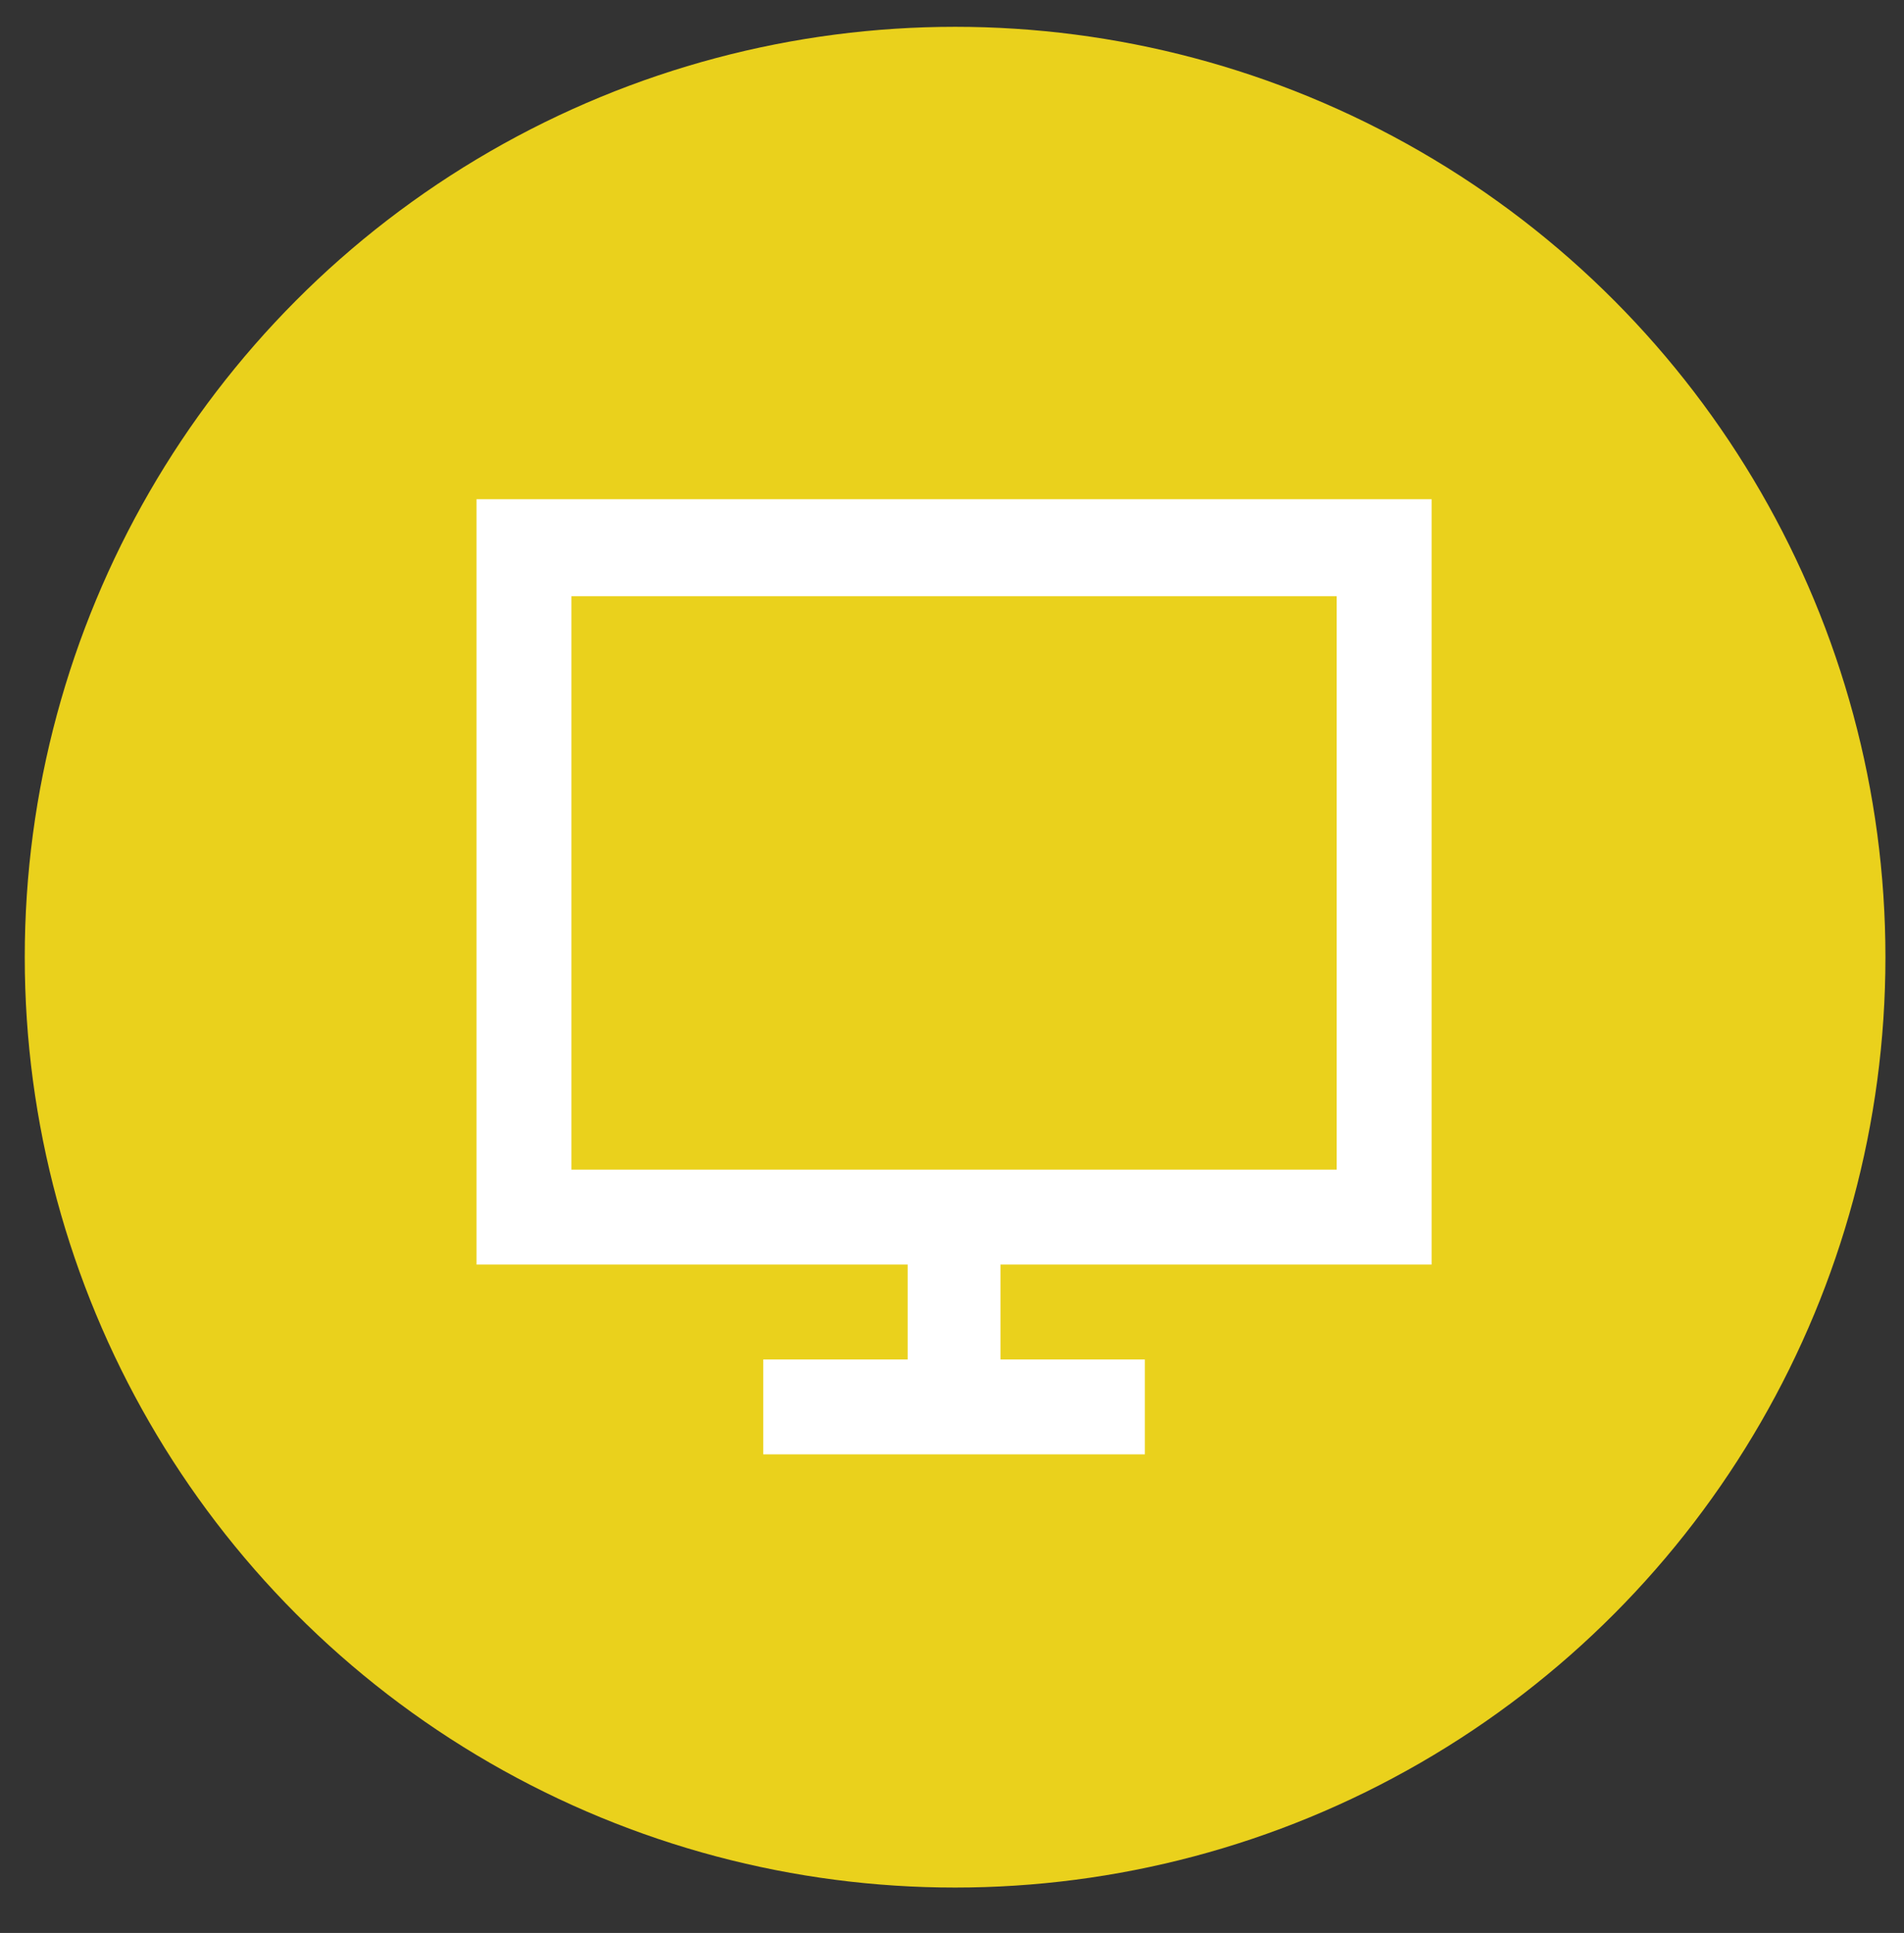 <?xml version="1.0" encoding="utf-8"?>
<!-- Generator: Adobe Illustrator 22.0.1, SVG Export Plug-In . SVG Version: 6.00 Build 0)  -->
<svg version="1.1" id="Calque_1" xmlns="http://www.w3.org/2000/svg" xmlns:xlink="http://www.w3.org/1999/xlink" x="0px" y="0px"
	 viewBox="0 0 92.3 93.7" style="enable-background:new 0 0 92.3 93.7;" xml:space="preserve">
<rect x="0" y="0" width="92.3" height="93.7" fill="#333333" stroke="none"/>
<style type="text/css">
	.st0{fill:#EAD11C;}
	.st1{fill:#FFFFFF;}
</style>
<circle class="st0" cx="46.3" cy="46.4" r="45.1"/>
<path id="screen" class="st1" d="M23.1,24.2c0,13.7,0,22.9,0,37.1H44v4.6h-7v4.6h18.5v-4.6h-7v-4.6h20.9c0-18.3,0-22.2,0-37.1
	C52.8,24.2,39.7,24.2,23.1,24.2z M64.8,56.7H27.7V28.9h37.1V56.7z"/>
</svg>
